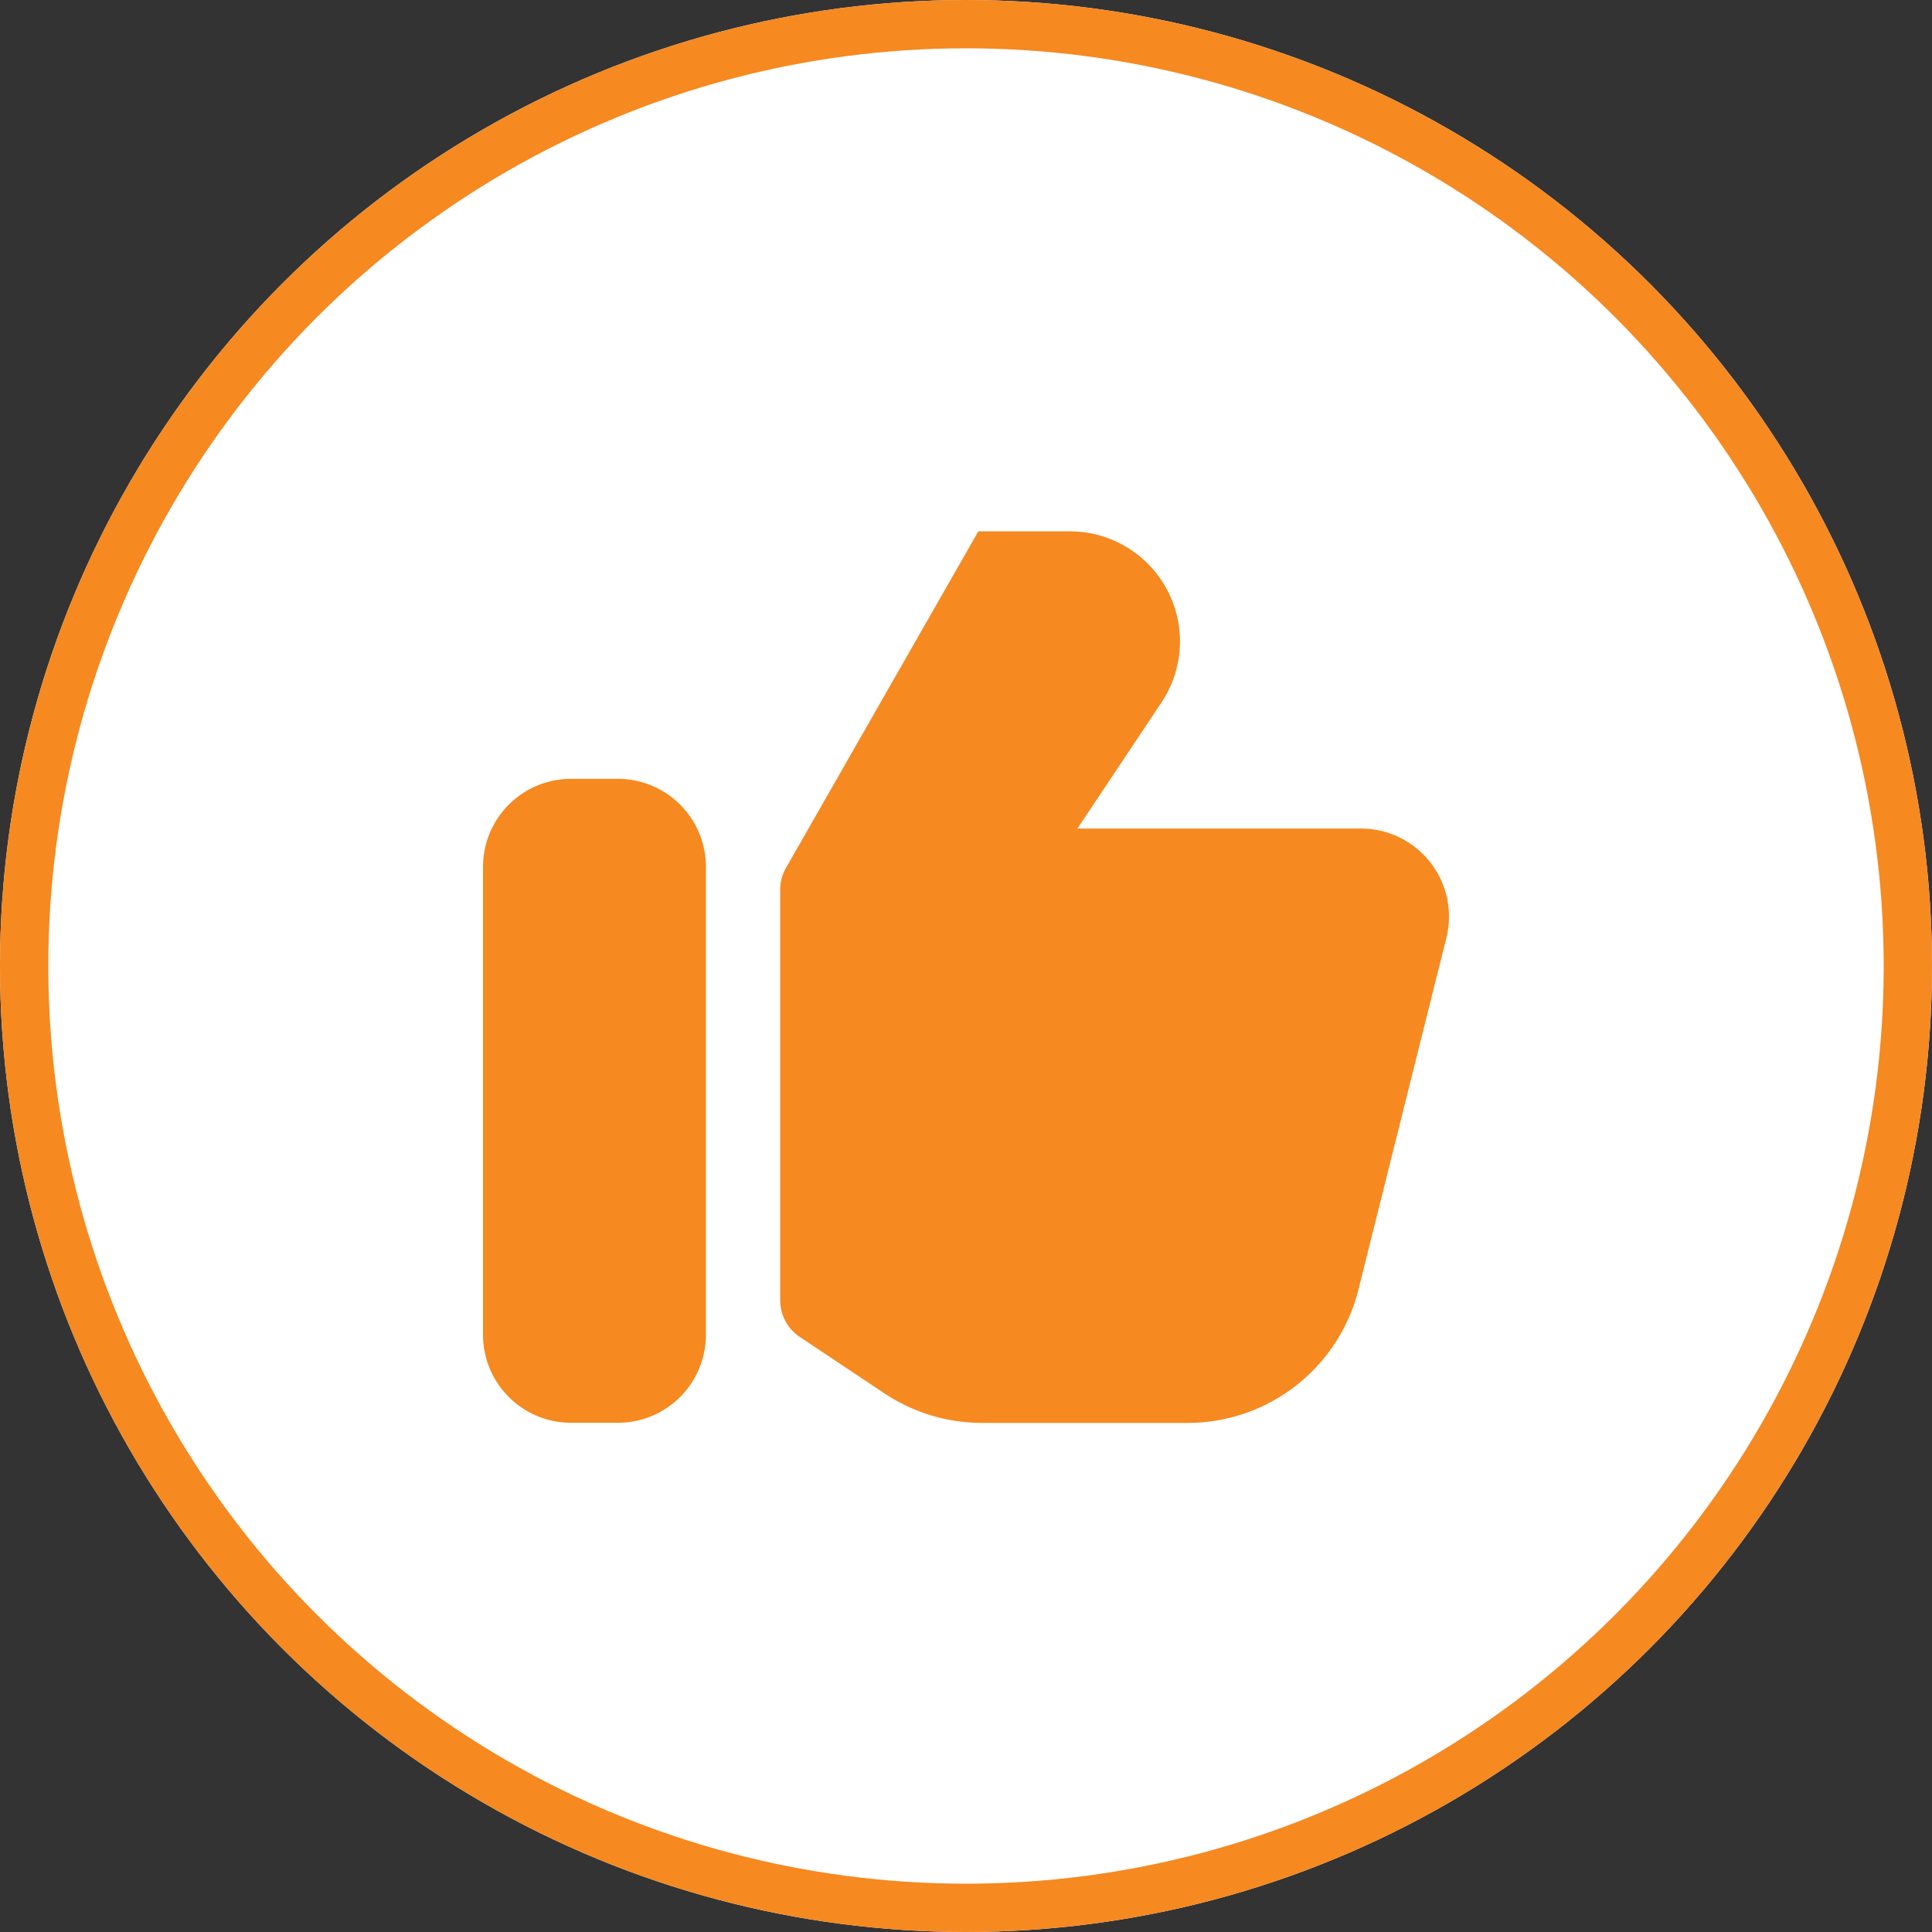 <svg id="like" xmlns="http://www.w3.org/2000/svg" xmlns:xlink="http://www.w3.org/1999/xlink" width="40" height="40" viewBox="0 0 40 40">
  <rect x="0" y="0" width="40" height="40" fill="#333333" stroke="none"/>
  <defs>
    <clipPath id="clip-path">
      <rect id="Rectangle_4221" data-name="Rectangle 4221" width="20" height="20" transform="translate(-21170 -10967)" fill="#fff" stroke="#707070" stroke-width="1"/>
    </clipPath>
  </defs>
  <g id="Ellipse_214" data-name="Ellipse 214" fill="#fff" stroke="#f68920" stroke-width="1">
    <circle cx="20" cy="20" r="20" stroke="none"/>
    <circle cx="20" cy="20" r="19.5" fill="none"/>
  </g>
  <g id="Mask_Group_390" data-name="Mask Group 390" transform="translate(21180 10977)" clip-path="url(#clip-path)">
    <path id="like-2" data-name="like" d="M12.584,21.835h4.253a3.646,3.646,0,0,0,3.538-2.762l1.82-7.279a1.823,1.823,0,0,0-1.769-2.265H14.557l1.74-2.61a2.279,2.279,0,0,0-1.9-3.543H12.505L8.523,10.344a.912.912,0,0,0-.12.452v8.5a.912.912,0,0,0,.406.759l1.752,1.168A3.647,3.647,0,0,0,12.584,21.835ZM4.073,8.5h.969a1.823,1.823,0,0,1,1.823,1.823v9.686a1.823,1.823,0,0,1-1.823,1.823H4.073A1.823,1.823,0,0,1,2.25,20.012V10.326A1.823,1.823,0,0,1,4.073,8.5Z" transform="translate(-21172.25 -10969.375)" fill="#f68920" fill-rule="evenodd"/>
  </g>
</svg>
